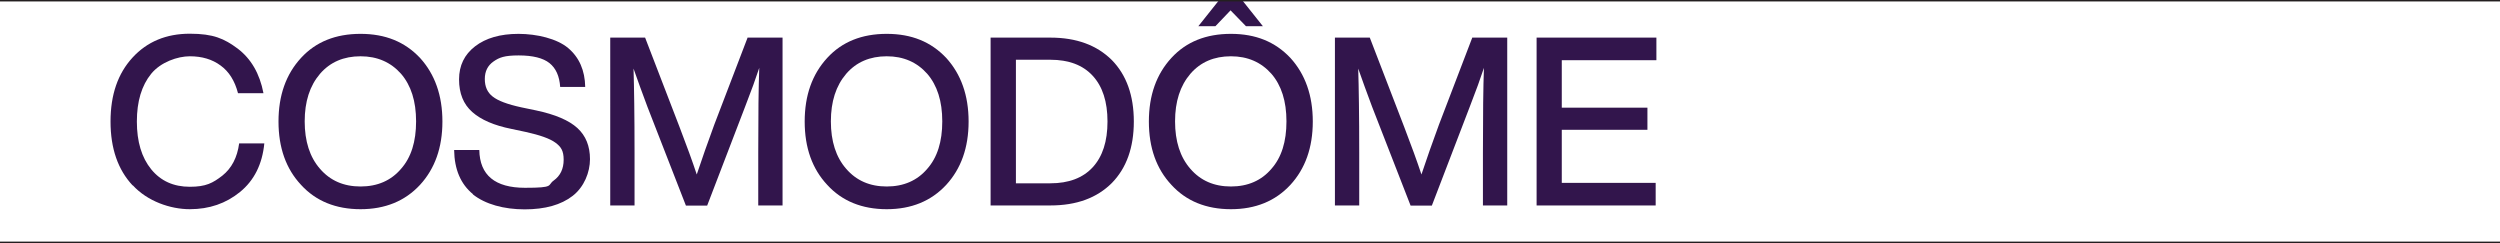 <?xml version="1.0" encoding="UTF-8"?>
<svg xmlns="http://www.w3.org/2000/svg" version="1.1" viewBox="0 0 1728 168">
  <!-- Generator: Adobe Illustrator 29.8.2, SVG Export Plug-In . SVG Version: 2.1.1 Build 3)  -->
  <defs>
    <style>
      .st0 {
        fill: none;
        stroke: #231f20;
        stroke-miterlimit: 10;
      }

      .st1 {
        fill: #32154c;
      }
    </style>
  </defs>
  <g id="Layer_1">
    <g>
      <path class="st1" d="M91.7,128.2c-10.2-10.9-15.3-25.6-15.3-44.2s5.1-33.2,15.2-44.2c10.1-11,23.3-16.5,39.6-16.5s23.8,3.4,33.1,10.3c9.2,7,15.2,17.2,17.8,30.8h-17.6c-2.2-8.5-6.2-14.9-12-19.1-5.8-4.3-12.9-6.4-21.3-6.4s-20.1,4-26.7,12.1c-6.6,8.1-9.9,19.1-9.9,33s3.3,24.9,9.9,33c6.6,8.1,15.5,12.1,26.7,12.1s15.9-2.6,22.5-7.7c6.4-5.1,10.3-12.5,11.6-22.3h17.4c-1.4,14.4-7,25.6-16.8,33.6-9.7,7.9-21.2,11.9-34.7,11.9s-29.3-5.5-39.4-16.5Z"/>
      <path class="st1" d="M208.1,127.8c-10.4-11.1-15.6-25.7-15.6-43.8s5.2-32.7,15.6-44c10.2-11.1,23.9-16.6,41.1-16.6s30.6,5.5,41.1,16.6c10.3,11.3,15.5,26,15.5,44s-5.2,32.6-15.5,43.8c-10.4,11.2-24.1,16.8-41.1,16.8s-30.9-5.6-41.1-16.8ZM277.2,116.7c7-7.9,10.4-18.8,10.4-32.8s-3.5-24.9-10.4-32.9c-7.1-8-16.4-12.1-28-12.1s-21,4-28,12.1c-7.1,8.3-10.6,19.2-10.6,32.9s3.5,24.7,10.6,32.8c7,8.1,16.3,12.2,28,12.2s21.1-4.1,28-12.2Z"/>
      <path class="st1" d="M326.9,134.2c-8.5-7-12.8-17.1-13-30.5h17.4c.3,17.4,10.9,26.1,31.6,26.1s15.2-1.7,19.8-5c4.6-3.3,6.9-8.1,6.9-14.4s-1.9-9-5.7-11.8c-3.8-2.8-10.6-5.2-20.5-7.4l-9.9-2.1c-12-2.4-21-6.3-27.1-11.7s-9.1-12.9-9.1-22.5,3.7-17.2,11.1-22.9,17.4-8.6,30-8.6,26.6,3.3,34.3,9.8,11.6,15.5,11.8,26.9h-17.3c-.5-7.5-3-13-7.4-16.5s-11.5-5.3-21.3-5.3-13.4,1.4-17.4,4.2c-4,2.8-6,6.8-6,12.1s1.8,9.3,5.4,12.1c3.6,2.9,10.2,5.4,19.9,7.5l10.1,2.1c13.3,2.8,22.8,6.9,28.6,12.2,5.8,5.3,8.7,12.5,8.7,21.5s-4,19.2-12,25.4c-8,6.2-19,9.3-33.2,9.3s-27.2-3.5-35.8-10.4Z"/>
      <path class="st1" d="M516.6,26h24.3v116h-16.8v-36.3c0-26.2.2-45.8.7-58.8-2.3,7-5.5,15.9-9.8,26.9l-26.2,68.3h-14.7l-26.6-68.3c-3.6-9.6-6.8-18.4-9.6-26.4.4,12.9.7,32.4.7,58.3v36.3h-16.8V26h24.1l23.8,61.8c4.9,12.8,8.9,23.7,11.9,32.8,3.6-10.8,7.6-22.2,12.1-34.4l23-60.1Z"/>
      <path class="st1" d="M571.8,127.8c-10.4-11.1-15.6-25.7-15.6-43.8s5.2-32.7,15.6-44c10.2-11.1,23.9-16.6,41.1-16.6s30.6,5.5,41.1,16.6c10.3,11.3,15.5,26,15.5,44s-5.2,32.6-15.5,43.8c-10.4,11.2-24.1,16.8-41.1,16.8s-30.9-5.6-41.1-16.8ZM640.9,116.7c7-7.9,10.4-18.8,10.4-32.8s-3.5-24.9-10.4-32.9c-7.1-8-16.4-12.1-28-12.1s-21,4-28,12.1c-7.1,8.3-10.6,19.2-10.6,32.9s3.5,24.7,10.6,32.8c7,8.1,16.3,12.2,28,12.2s21.1-4.1,28-12.2Z"/>
      <path class="st1" d="M726.1,26c17.9,0,32,5.2,42.4,15.5,10.1,10.3,15.2,24.5,15.2,42.5s-5.1,32.2-15.2,42.5c-10.3,10.3-24.4,15.5-42.4,15.5h-41.4V26h41.4ZM726,126.7c12.7,0,22.5-3.7,29.3-11.1,6.8-7.4,10.2-17.9,10.2-31.6s-3.4-24.2-10.2-31.6c-6.8-7.4-16.5-11.1-29.3-11.1h-23.8v85.4h23.8Z"/>
      <path class="st1" d="M891.9,40c10.3,11.3,15.5,26,15.5,44s-5.2,32.6-15.5,43.8c-10.4,11.2-24.1,16.8-41.1,16.8s-30.9-5.6-41.1-16.8c-10.4-11.1-15.6-25.7-15.6-43.8s5.2-32.7,15.6-44c10.2-11.1,23.9-16.6,41.1-16.6s30.6,5.5,41.1,16.6ZM878.8,116.7c7-7.9,10.4-18.8,10.4-32.8s-3.5-24.9-10.4-32.9c-7.1-8-16.4-12.1-28-12.1s-21,4-28,12.1c-7.1,8.3-10.6,19.2-10.6,32.9s3.5,24.7,10.6,32.8c7,8.1,16.3,12.2,28,12.2s21.1-4.1,28-12.2ZM850.6,7.1l-10.5,11h-11.8l14.1-17.7h16.4l14.1,17.7h-11.7l-10.7-11Z"/>
      <path class="st1" d="M1017.5,26h24.3v116h-16.8v-36.3c0-26.2.2-45.8.7-58.8-2.3,7-5.5,15.9-9.8,26.9l-26.2,68.3h-14.7l-26.6-68.3c-3.6-9.6-6.8-18.4-9.6-26.4.4,12.9.7,32.4.7,58.3v36.3h-16.8V26h24.1l23.8,61.8c4.9,12.8,8.9,23.7,11.9,32.8,3.6-10.8,7.6-22.2,12.1-34.4l23-60.1Z"/>
      <path class="st1" d="M1144.8,41.6h-65.3v32.8h59.2v15.3h-59.2v36.7h64.9v15.6h-82.3V26h82.8v15.6Z"/>
    </g>
  </g>
  <g id="Ligne_1">
    <line class="st0" y1=".5" x2="1728" y2=".5"/>
  </g>
  <g id="LIGNE_2">
    <line class="st0" y1="167.5" x2="1728" y2="167.5"/>
  </g>
</svg>